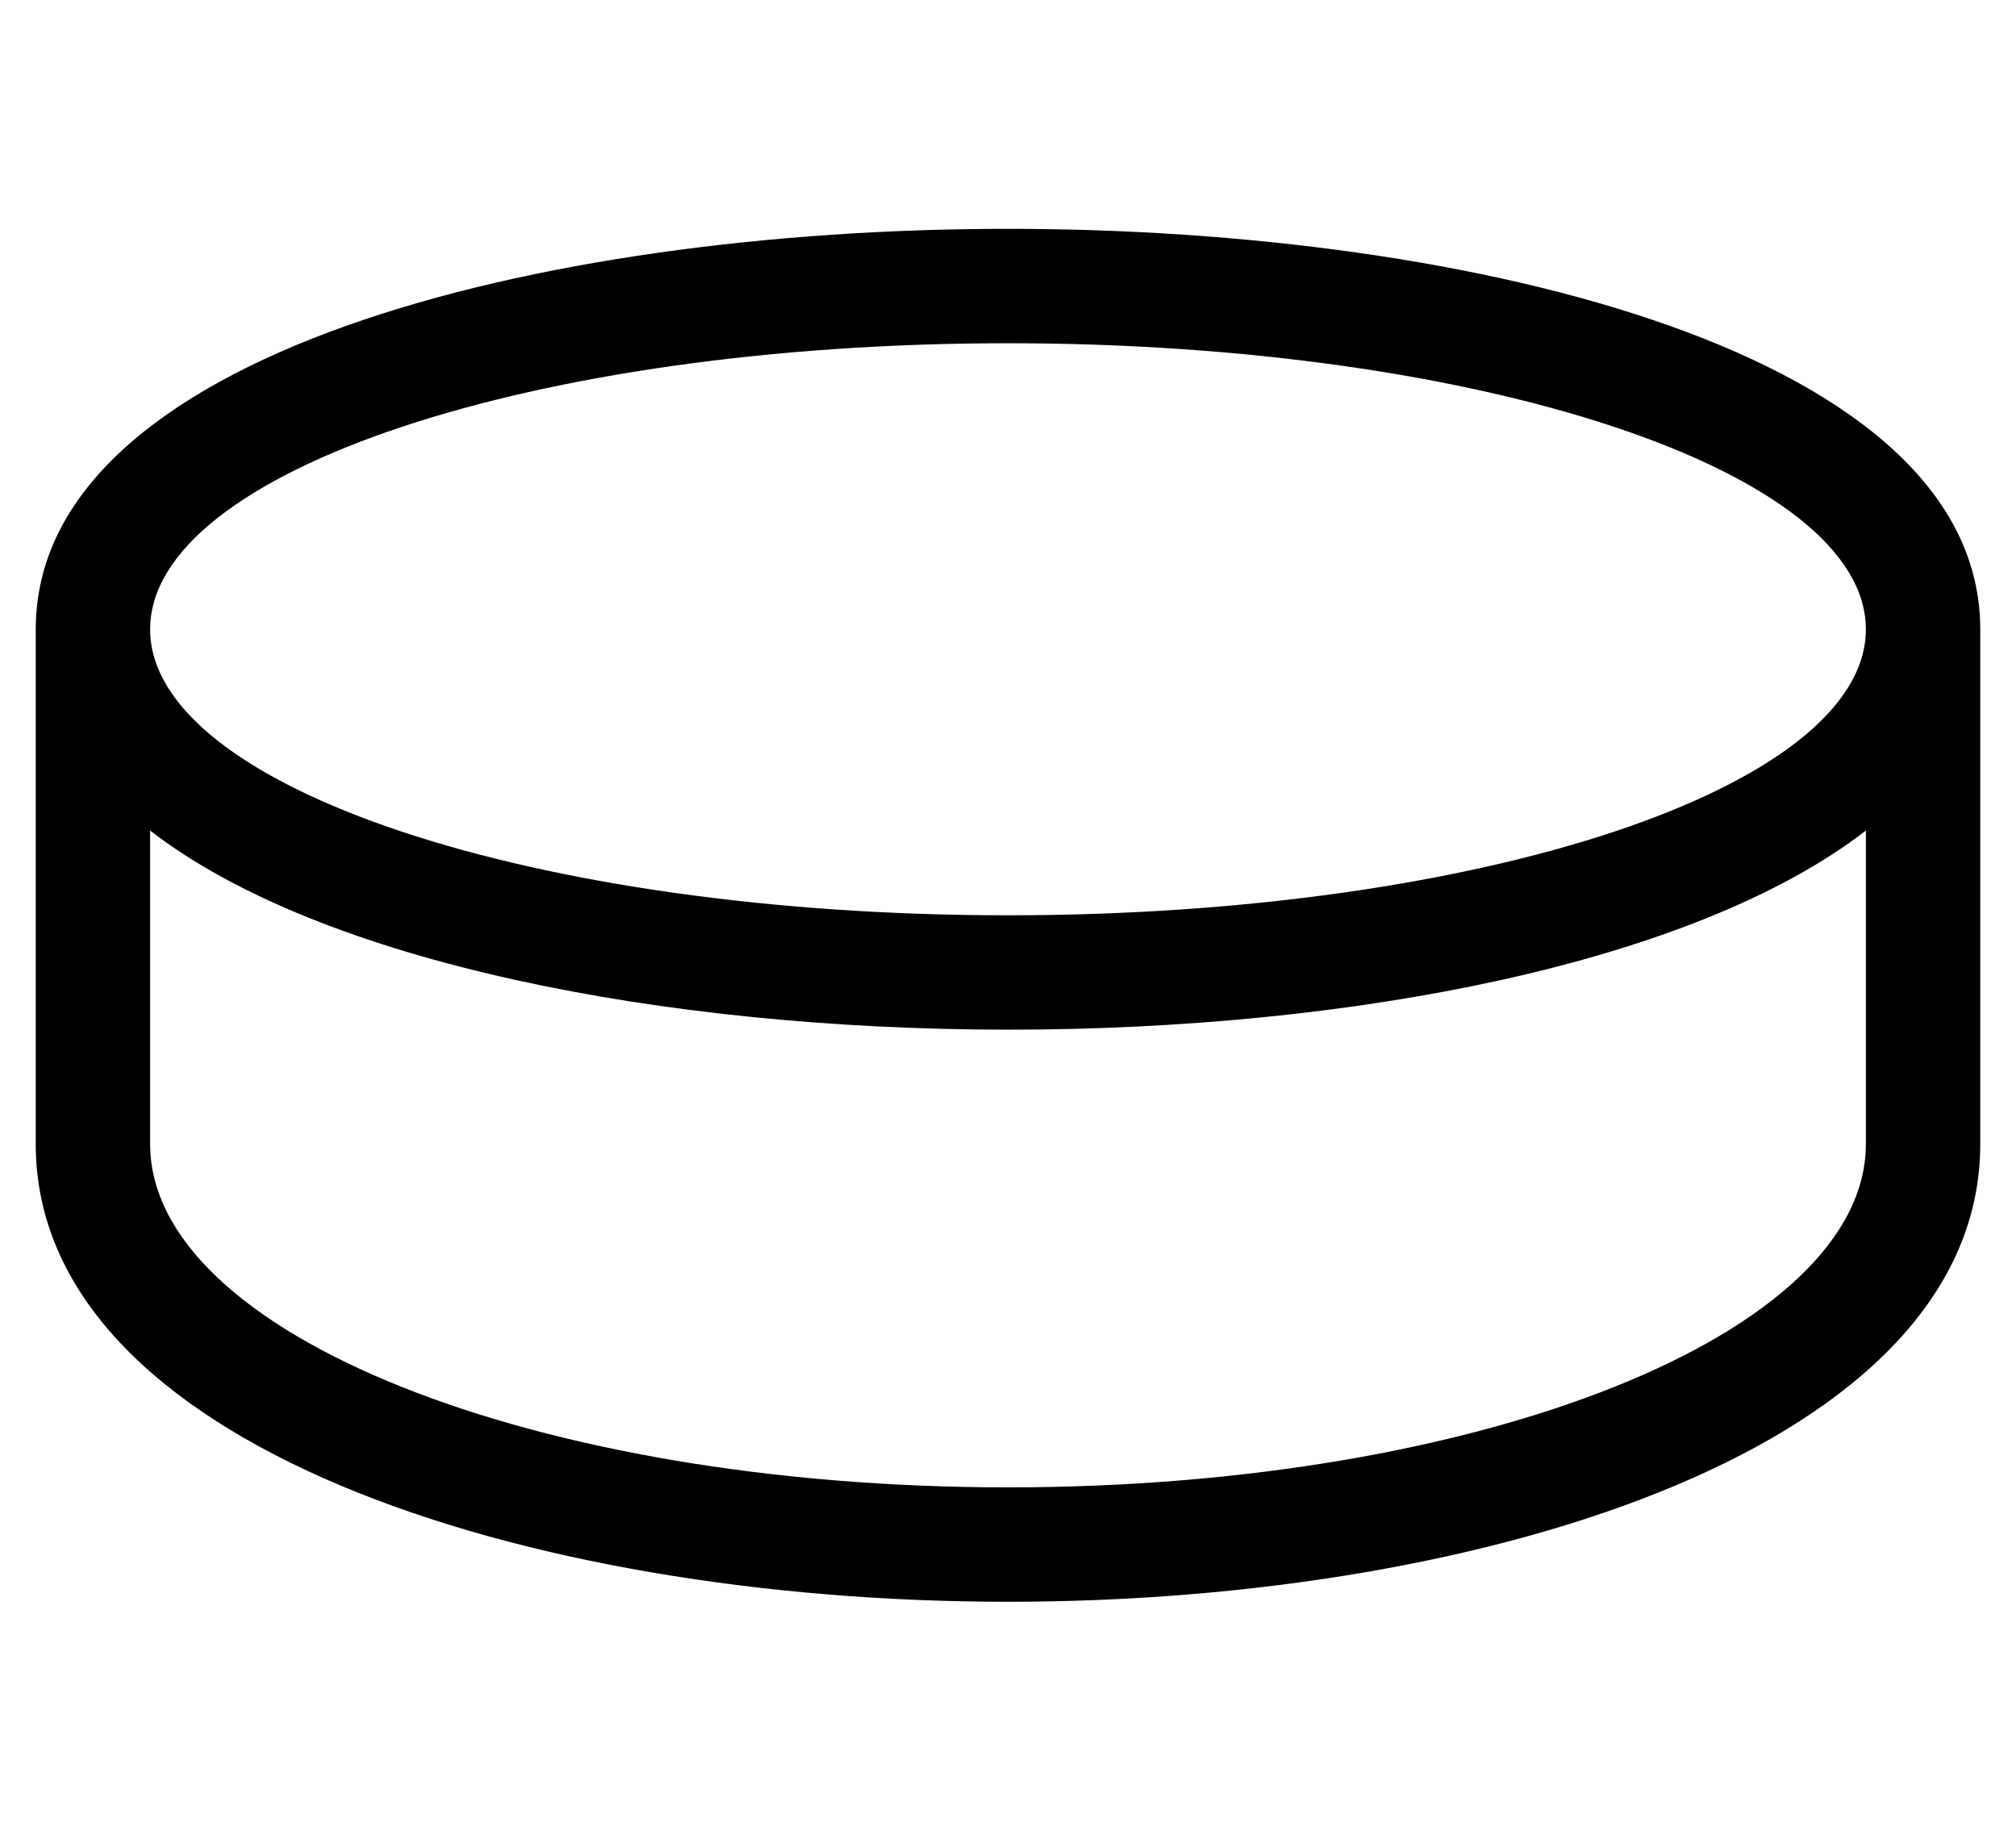 <?xml version="1.0" standalone="no"?>
<!DOCTYPE svg PUBLIC "-//W3C//DTD SVG 1.1//EN" "http://www.w3.org/Graphics/SVG/1.1/DTD/svg11.dtd" >
<svg xmlns="http://www.w3.org/2000/svg" xmlns:xlink="http://www.w3.org/1999/xlink" version="1.1" viewBox="-10 0 564 512">
   <path fill="currentColor"
d="M272 64c131 0 272 35 272 112v144c0 84 -136.8 128 -272 128s-272 -44 -272 -128v-144c0 -77 141 -112 272 -112zM512 320v-87.7c-96.4 74.5 -384.3 74 -480 0v87.7c0 53 107.5 96 240 96s240 -43 240 -96zM272 256c132.5 0 240 -35.8 240 -80
s-107.5 -80 -240 -80s-240 35.8 -240 80s107.5 80 240 80z" />
</svg>
